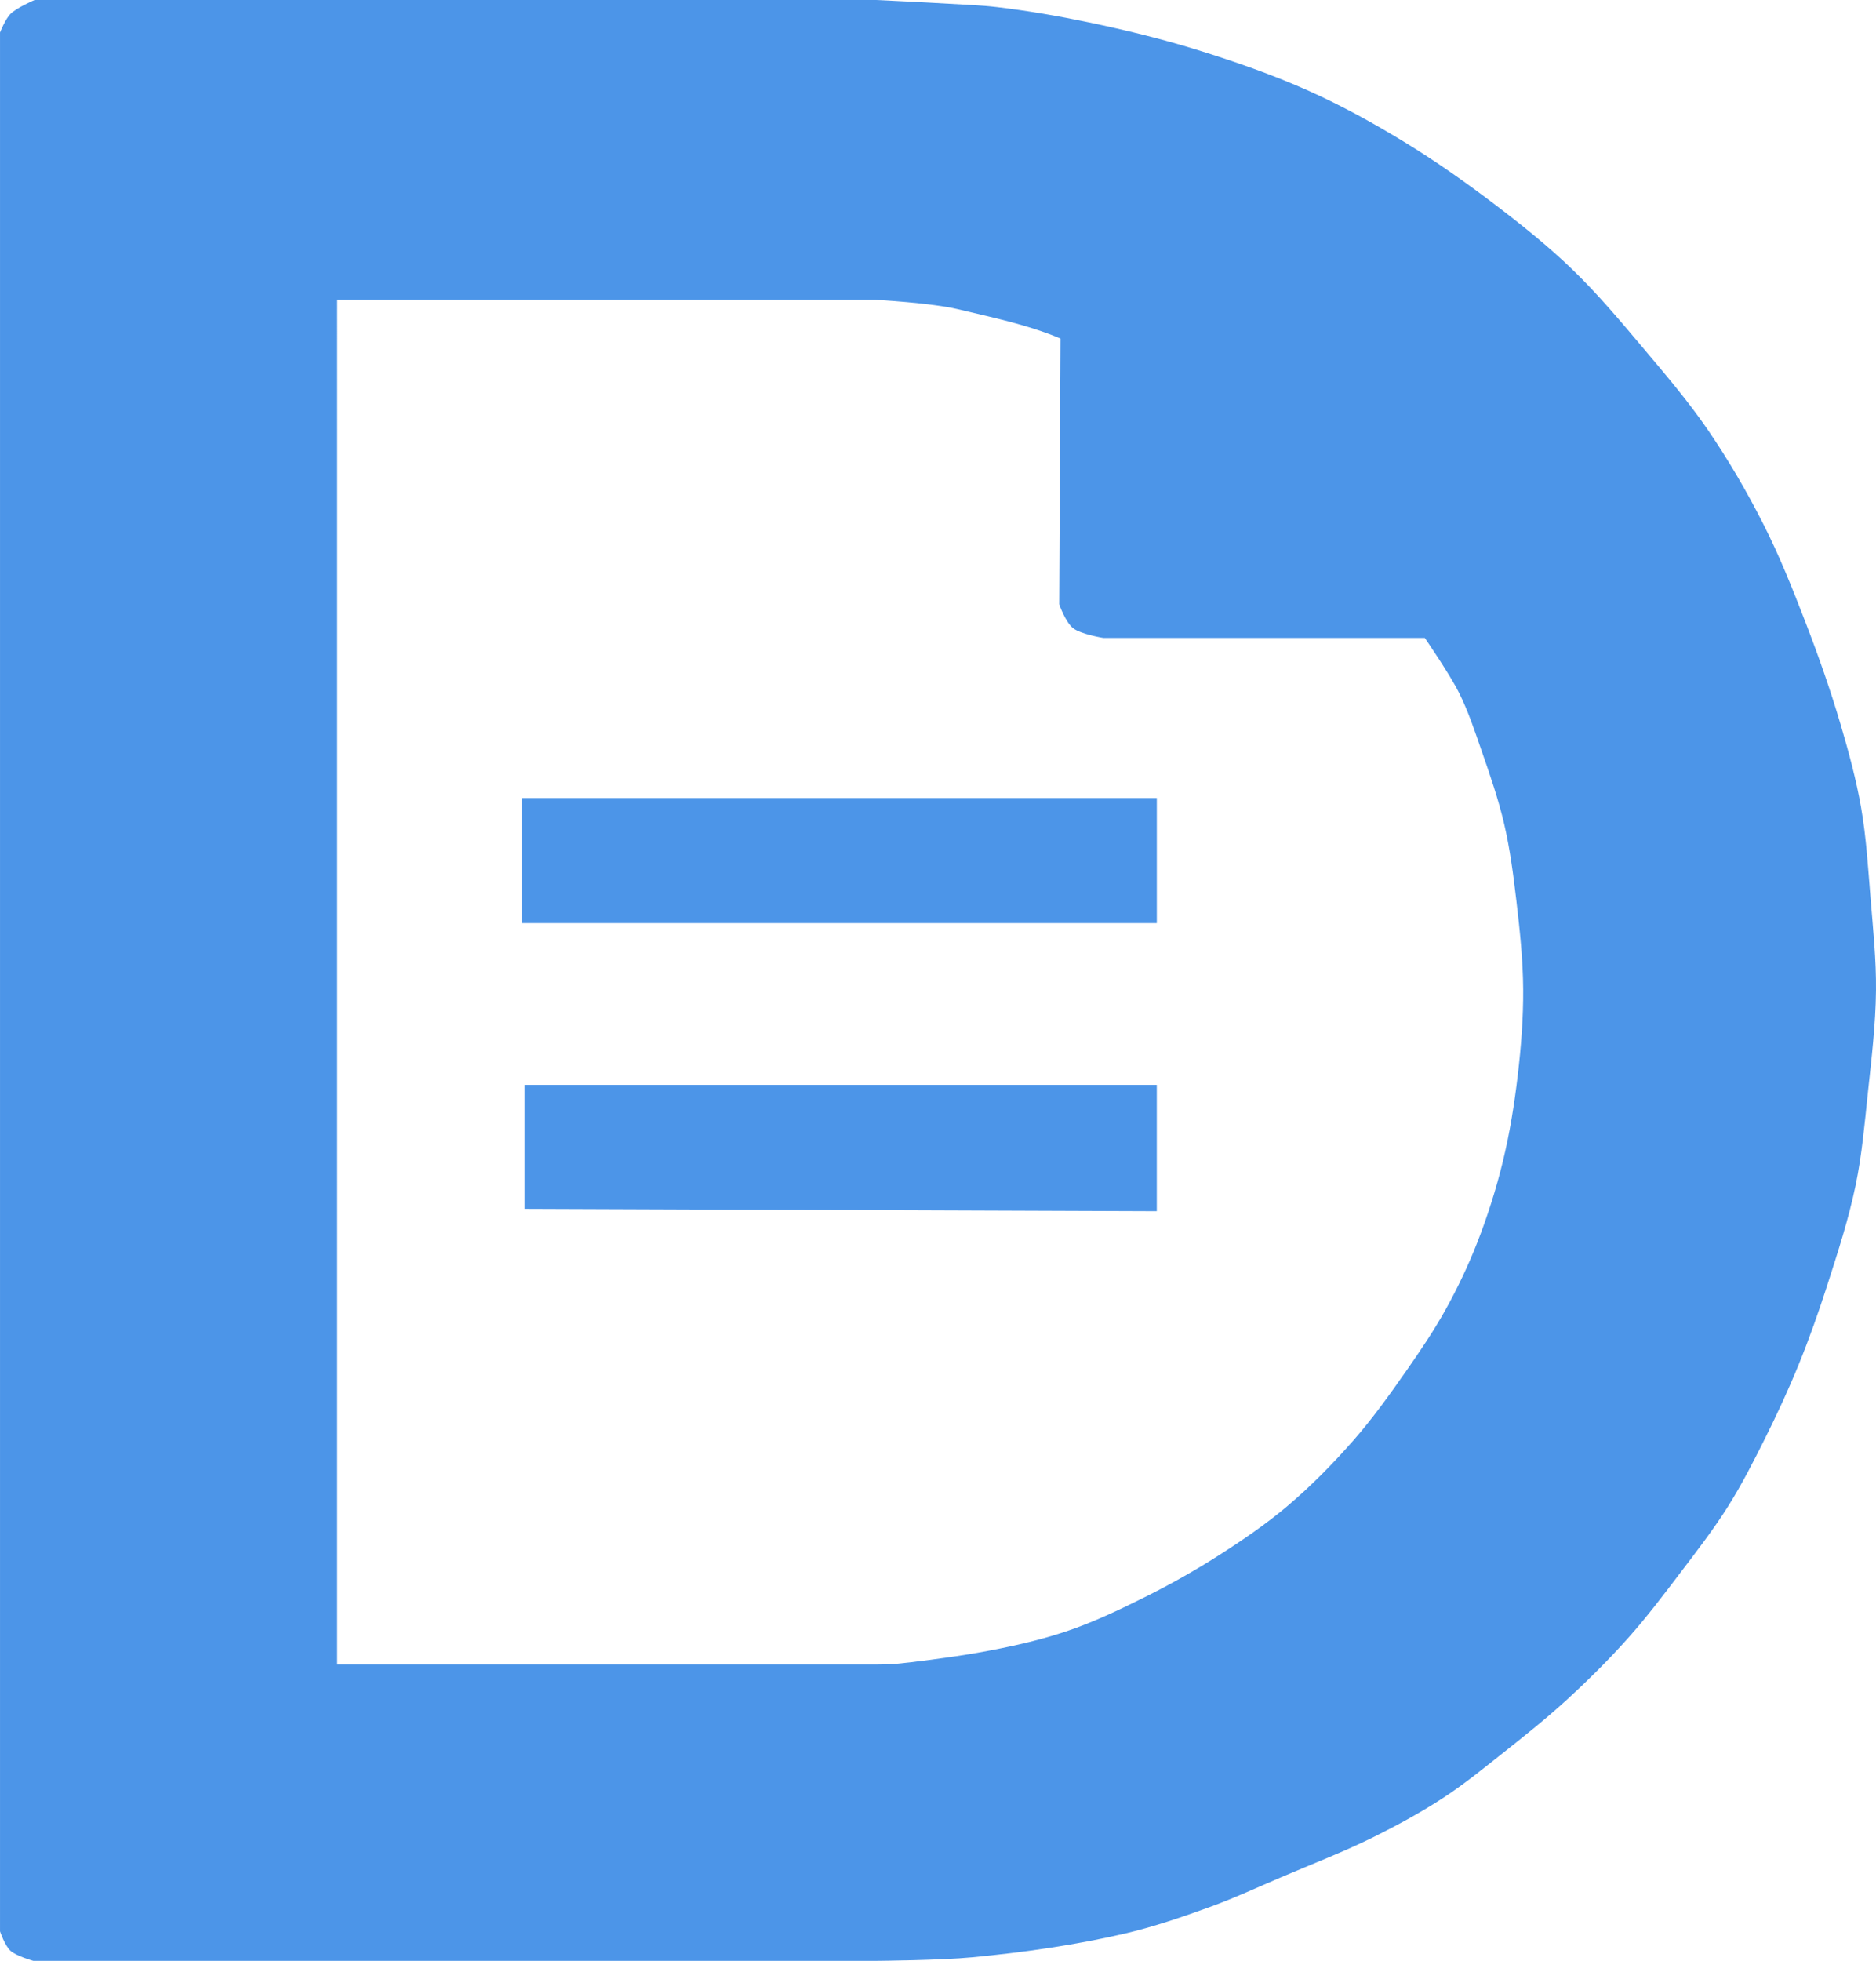 <?xml version="1.0" encoding="UTF-8"?>
<svg width="594.63" height="621.22" preserveAspectRatio="xMidYMid" version="1.0" viewBox="0 0 445.97 465.92" xmlns="http://www.w3.org/2000/svg" zoomAndPan="magnify">
 <path d="m8.226 0s-4.214 1.802-5.726 3.296c-1.247 1.232-2.5 4.418-2.5 4.418v451.19s1.135 3.405 2.5 4.629c1.406 1.261 5.404 2.383 5.404 2.383h200.65c0.015-1.2e-4 15.095-0.123 22.58-0.841 12.16-1.165 24.309-2.867 36.129-5.61 7.065-1.64 13.901-3.995 20.646-6.451 5.723-2.084 11.203-4.638 16.773-7.014 7.34-3.13 14.838-6.01 21.936-9.536 5.672-2.817 11.225-5.851 16.452-9.258 5.002-3.261 9.568-7.001 14.193-10.658 5.176-4.093 10.34-8.214 15.161-12.623 5.096-4.66 9.977-9.511 14.516-14.587 4.504-5.037 8.54-10.384 12.582-15.709 3.912-5.153 7.883-10.29 11.29-15.708 3.254-5.174 6.005-10.58 8.709-15.989 2.906-5.812 5.628-11.699 8.064-17.672 2.523-6.188 4.74-12.472 6.775-18.794 2.538-7.883 5.102-15.787 6.774-23.843 1.499-7.225 2.128-14.568 2.902-21.879 0.86-8.12 1.853-16.251 1.936-24.404 0.074-7.302-0.695-14.595-1.29-21.879-0.589-7.211-1.008-14.452-2.257-21.599-1.157-6.618-2.928-13.15-4.838-19.635-2.423-8.225-5.28-16.356-8.387-24.404-3.032-7.853-6.154-15.703-10-23.282-3.902-7.69-8.277-15.22-13.227-22.44-4.475-6.527-9.669-12.667-14.838-18.794-5.572-6.606-11.111-13.271-17.42-19.355-5.602-5.402-11.77-10.356-18.064-15.148-7.025-5.349-14.289-10.489-21.936-15.146-7.235-4.407-14.724-8.549-22.58-12.062-8.614-3.852-17.647-7.001-26.775-9.819-8.337-2.574-16.882-4.652-25.484-6.451-7.238-1.514-14.558-2.78-21.935-3.646-3.741-0.439-7.524-0.556-11.29-0.784-5.803-0.351-17.42-0.899-17.42-0.899zm71.936 71.249h128.06s13.248 0.721 19.445 2.213c7.331 1.765 16.642 3.66 24.445 6.983l-0.313 63.144s1.489 4.265 3.31 5.676c1.906 1.476 7.183 2.309 7.183 2.309h76.414s5.828 8.446 8.093 12.945c2.249 4.468 3.781 9.188 5.409 13.856 2.013 5.769 4.01 11.561 5.384 17.47 1.395 5.997 2.173 12.095 2.889 18.182 0.823 6.992 1.566 14.01 1.614 21.038 0.046 6.836-0.489 13.677-1.29 20.477-0.809 6.867-1.901 13.723-3.549 20.476-1.598 6.546-3.641 13.023-6.128 19.355-2.104 5.357-4.592 10.61-7.419 15.709-2.78 5.015-6.029 9.829-9.356 14.585-3.952 5.65-7.969 11.291-12.58 16.55-4.851 5.533-10.065 10.863-15.806 15.709-5.098 4.302-10.72 8.132-16.452 11.782-5.583 3.554-11.413 6.831-17.42 9.817-6.053 3.009-12.2 5.959-18.709 8.134-6.77 2.262-13.862 3.788-20.968 5.049-6.377 1.132-16.866 2.443-19.404 2.64-2.034 0.158-4.467 0.165-4.467 0.165h-3.1e-4l-128.39-3e-4zm43.871 118.37v29.733h150.97v-29.733zm0.645 68.164v29.452l150.32 0.561v-30.013z" fill="#4C95E8"/>
</svg>
